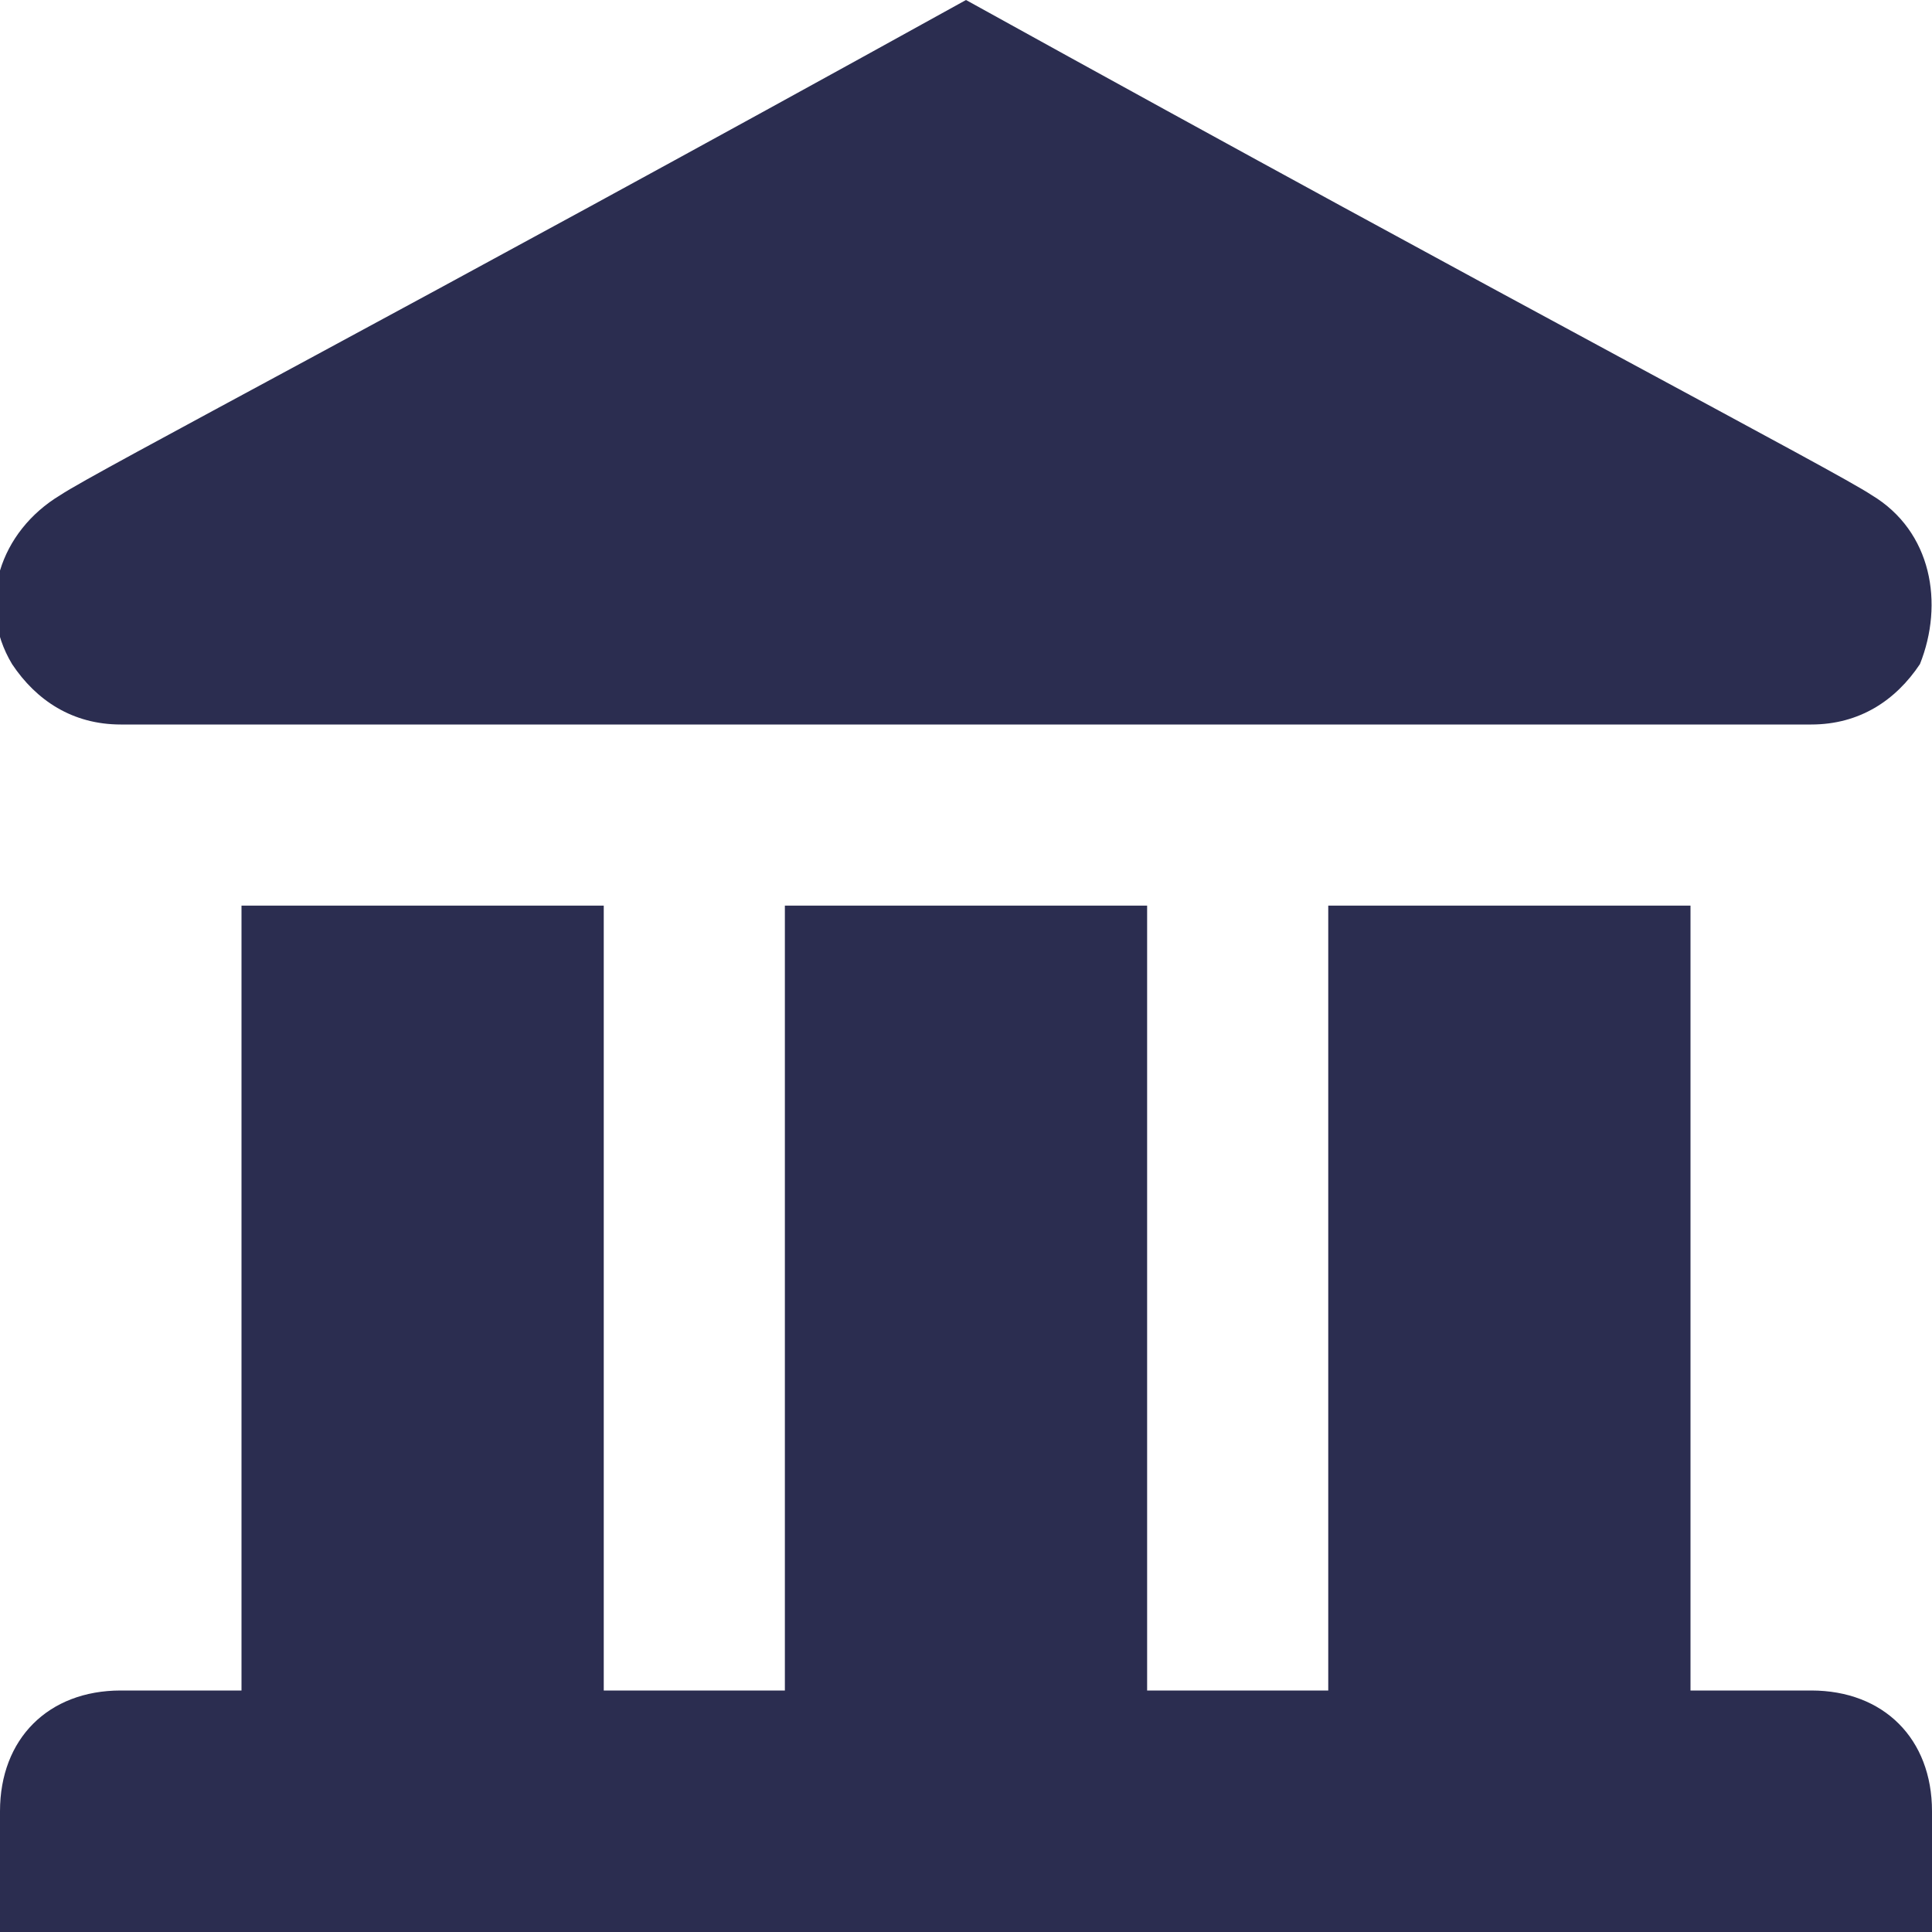 <?xml version="1.0" encoding="UTF-8"?>
<svg id="Capa_1" xmlns="http://www.w3.org/2000/svg" version="1.1" viewBox="0 0 16 16">
  <!-- Generator: Adobe Illustrator 29.6.1, SVG Export Plug-In . SVG Version: 2.1.1 Build 9)  -->
  <defs>
    <style>
      .st0 {
        fill: #2b2d50;
        fill-rule: evenodd;
      }
    </style>
  </defs>
  <path class="st0" d="M1,6c-.4,0-.7-.2-.9-.5-.3-.5-.1-1.1.4-1.4C.8,3.9,3.3,2.6,8,0c4.7,2.6,7.2,3.9,7.5,4.1.5.3.6.9.4,1.4-.2.3-.5.5-.9.5H1ZM11,14v-6.5h3v6.5h1c.6,0,1,.4,1,1v1H0v-1C0,14.4.4,14,1,14h1v-6.5h3v6.5h1.5v-6.5h3v6.5h1.5Z"/>
</svg>